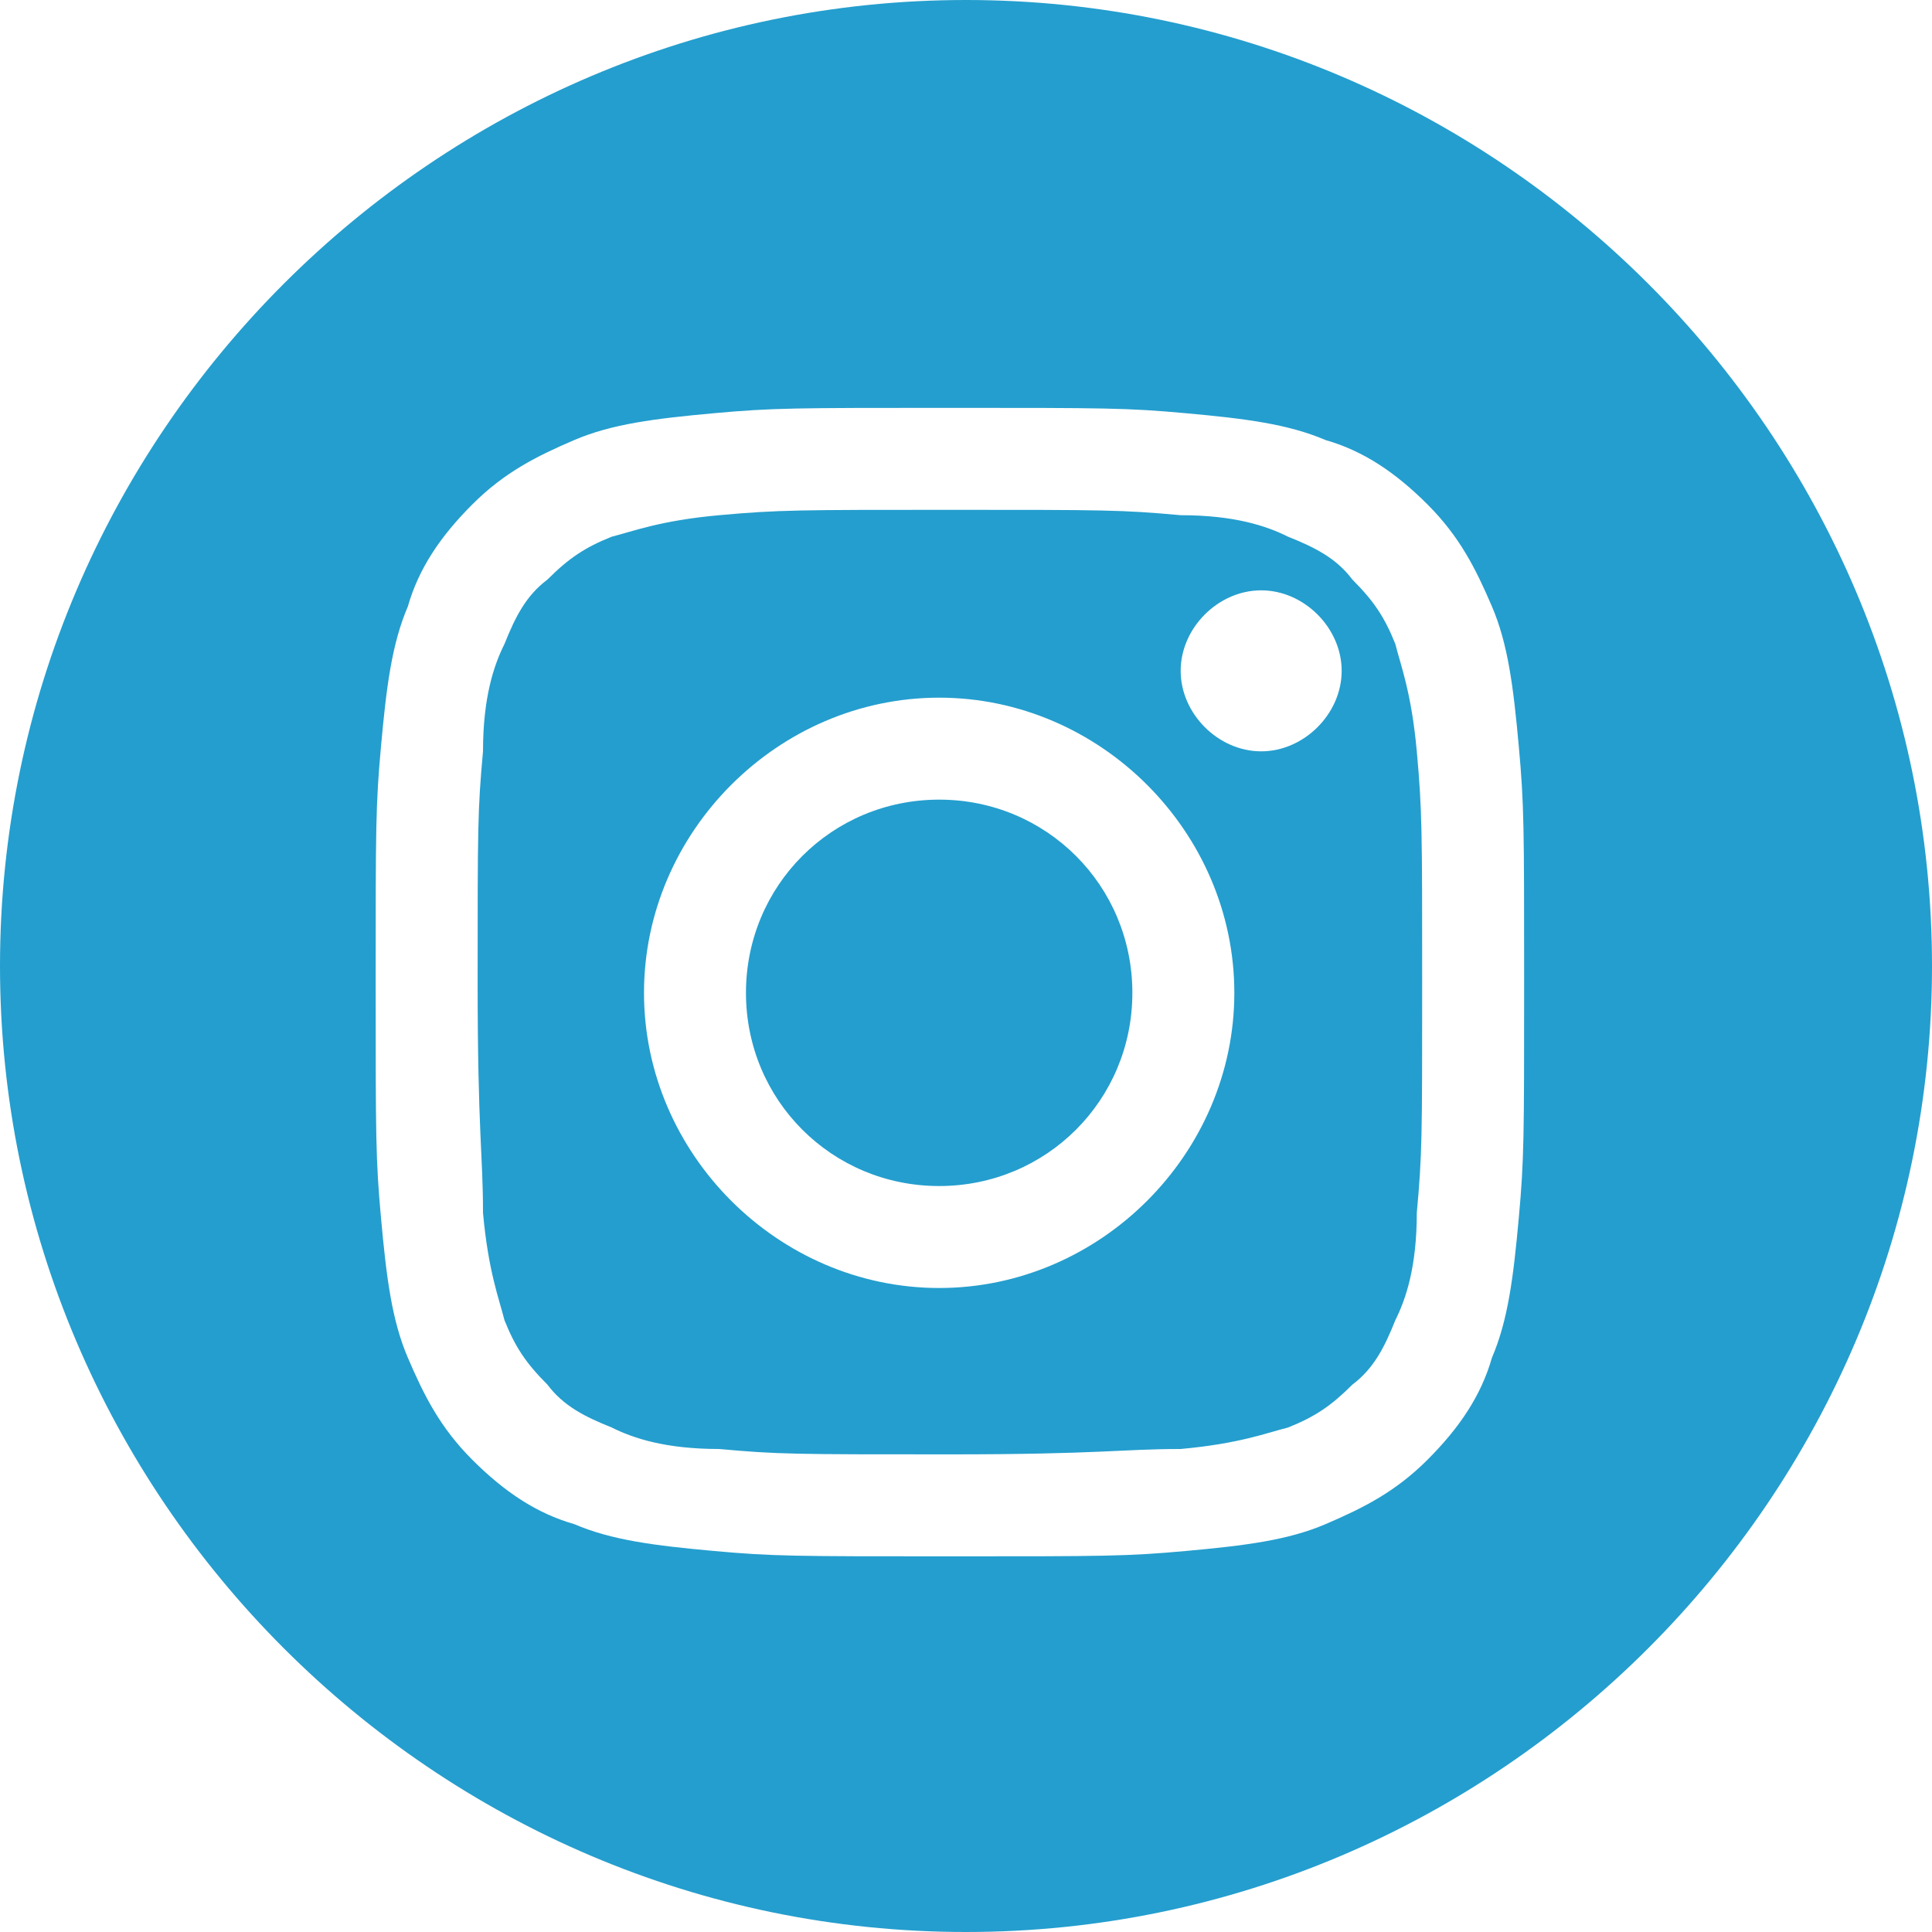 <?xml version="1.0" encoding="utf-8"?>
<!-- Generator: Adobe Illustrator 26.1.0, SVG Export Plug-In . SVG Version: 6.00 Build 0)  -->
<svg version="1.1" id="Layer_1" xmlns="http://www.w3.org/2000/svg" xmlns:xlink="http://www.w3.org/1999/xlink" x="0px" y="0px"
	 viewBox="0 0 36 36" style="enable-background:new 0 0 36 36;" xml:space="preserve">
<style type="text/css">
	.st0{fill-rule:evenodd;clip-rule:evenodd;fill:#249ECE;}
</style>
<desc>Created with Sketch.</desc>
<g id="Design">
	<g id="HP-footer-b_D_v1" transform="translate(-655, -907)">
		<g id="_Footer" transform="translate(0, 576)">
			<g id="icons" transform="translate(610, 331)">
				<path id="icon_social_IG" class="st0" d="M63,36c-9.9,0-18-8.1-18-18S53.1,0,63,0s18,8.1,18,18S72.9,36,63,36z M62.7,7.6
					c-2.9,0-3.3,0-4.4,0.1c-1.1,0.1-1.9,0.2-2.6,0.5c-0.7,0.3-1.3,0.6-1.9,1.2c-0.6,0.6-1,1.2-1.2,1.9c-0.3,0.7-0.4,1.5-0.5,2.6
					C52,15,52,15.4,52,18.3c0,2.9,0,3.3,0.1,4.4c0.1,1.1,0.2,1.9,0.5,2.6c0.3,0.7,0.6,1.3,1.2,1.9c0.6,0.6,1.2,1,1.9,1.2
					c0.7,0.3,1.5,0.4,2.6,0.5c1.1,0.1,1.5,0.1,4.4,0.1c2.9,0,3.3,0,4.4-0.1c1.1-0.1,1.9-0.2,2.6-0.5c0.7-0.3,1.3-0.6,1.9-1.2
					c0.6-0.6,1-1.2,1.2-1.9c0.3-0.7,0.4-1.5,0.5-2.6c0.1-1.1,0.1-1.5,0.1-4.4c0-2.9,0-3.3-0.1-4.4c-0.1-1.1-0.2-1.9-0.5-2.6
					c-0.3-0.7-0.6-1.3-1.2-1.9c-0.6-0.6-1.2-1-1.9-1.2c-0.7-0.3-1.5-0.4-2.6-0.5C66,7.6,65.6,7.6,62.7,7.6z M62.7,9.5
					c2.9,0,3.2,0,4.3,0.1c1,0,1.6,0.2,2,0.4c0.5,0.2,0.9,0.4,1.2,0.8c0.4,0.4,0.6,0.7,0.8,1.2c0.1,0.4,0.3,0.9,0.4,2
					c0.1,1.1,0.1,1.5,0.1,4.3c0,2.9,0,3.2-0.1,4.3c0,1-0.2,1.6-0.4,2c-0.2,0.5-0.4,0.9-0.8,1.2c-0.4,0.4-0.7,0.6-1.2,0.8
					c-0.4,0.1-0.9,0.3-2,0.4c-1.1,0-1.5,0.1-4.3,0.1c-2.9,0-3.2,0-4.3-0.1c-1,0-1.6-0.2-2-0.4c-0.5-0.2-0.9-0.4-1.2-0.8
					c-0.4-0.4-0.6-0.7-0.8-1.2c-0.1-0.4-0.3-0.9-0.4-2c0-1.1-0.1-1.5-0.1-4.3c0-2.9,0-3.2,0.1-4.3c0-1,0.2-1.6,0.4-2
					c0.2-0.5,0.4-0.9,0.8-1.2c0.4-0.4,0.7-0.6,1.2-0.8c0.4-0.1,0.9-0.3,2-0.4C59.5,9.5,59.9,9.5,62.7,9.5z M62.5,13
					c-3,0-5.5,2.5-5.5,5.5c0,3,2.5,5.5,5.5,5.5c3,0,5.5-2.5,5.5-5.5C68,15.5,65.5,13,62.5,13z M62.5,22.1c-2,0-3.6-1.6-3.6-3.6
					s1.6-3.6,3.6-3.6c2,0,3.6,1.6,3.6,3.6S64.5,22.1,62.5,22.1z M68.5,11c-0.8,0-1.5,0.7-1.5,1.5c0,0.8,0.7,1.5,1.5,1.5
					c0.8,0,1.5-0.7,1.5-1.5C70,11.7,69.3,11,68.5,11z"/>
			</g>
		</g>
	</g>
</g>
</svg>
